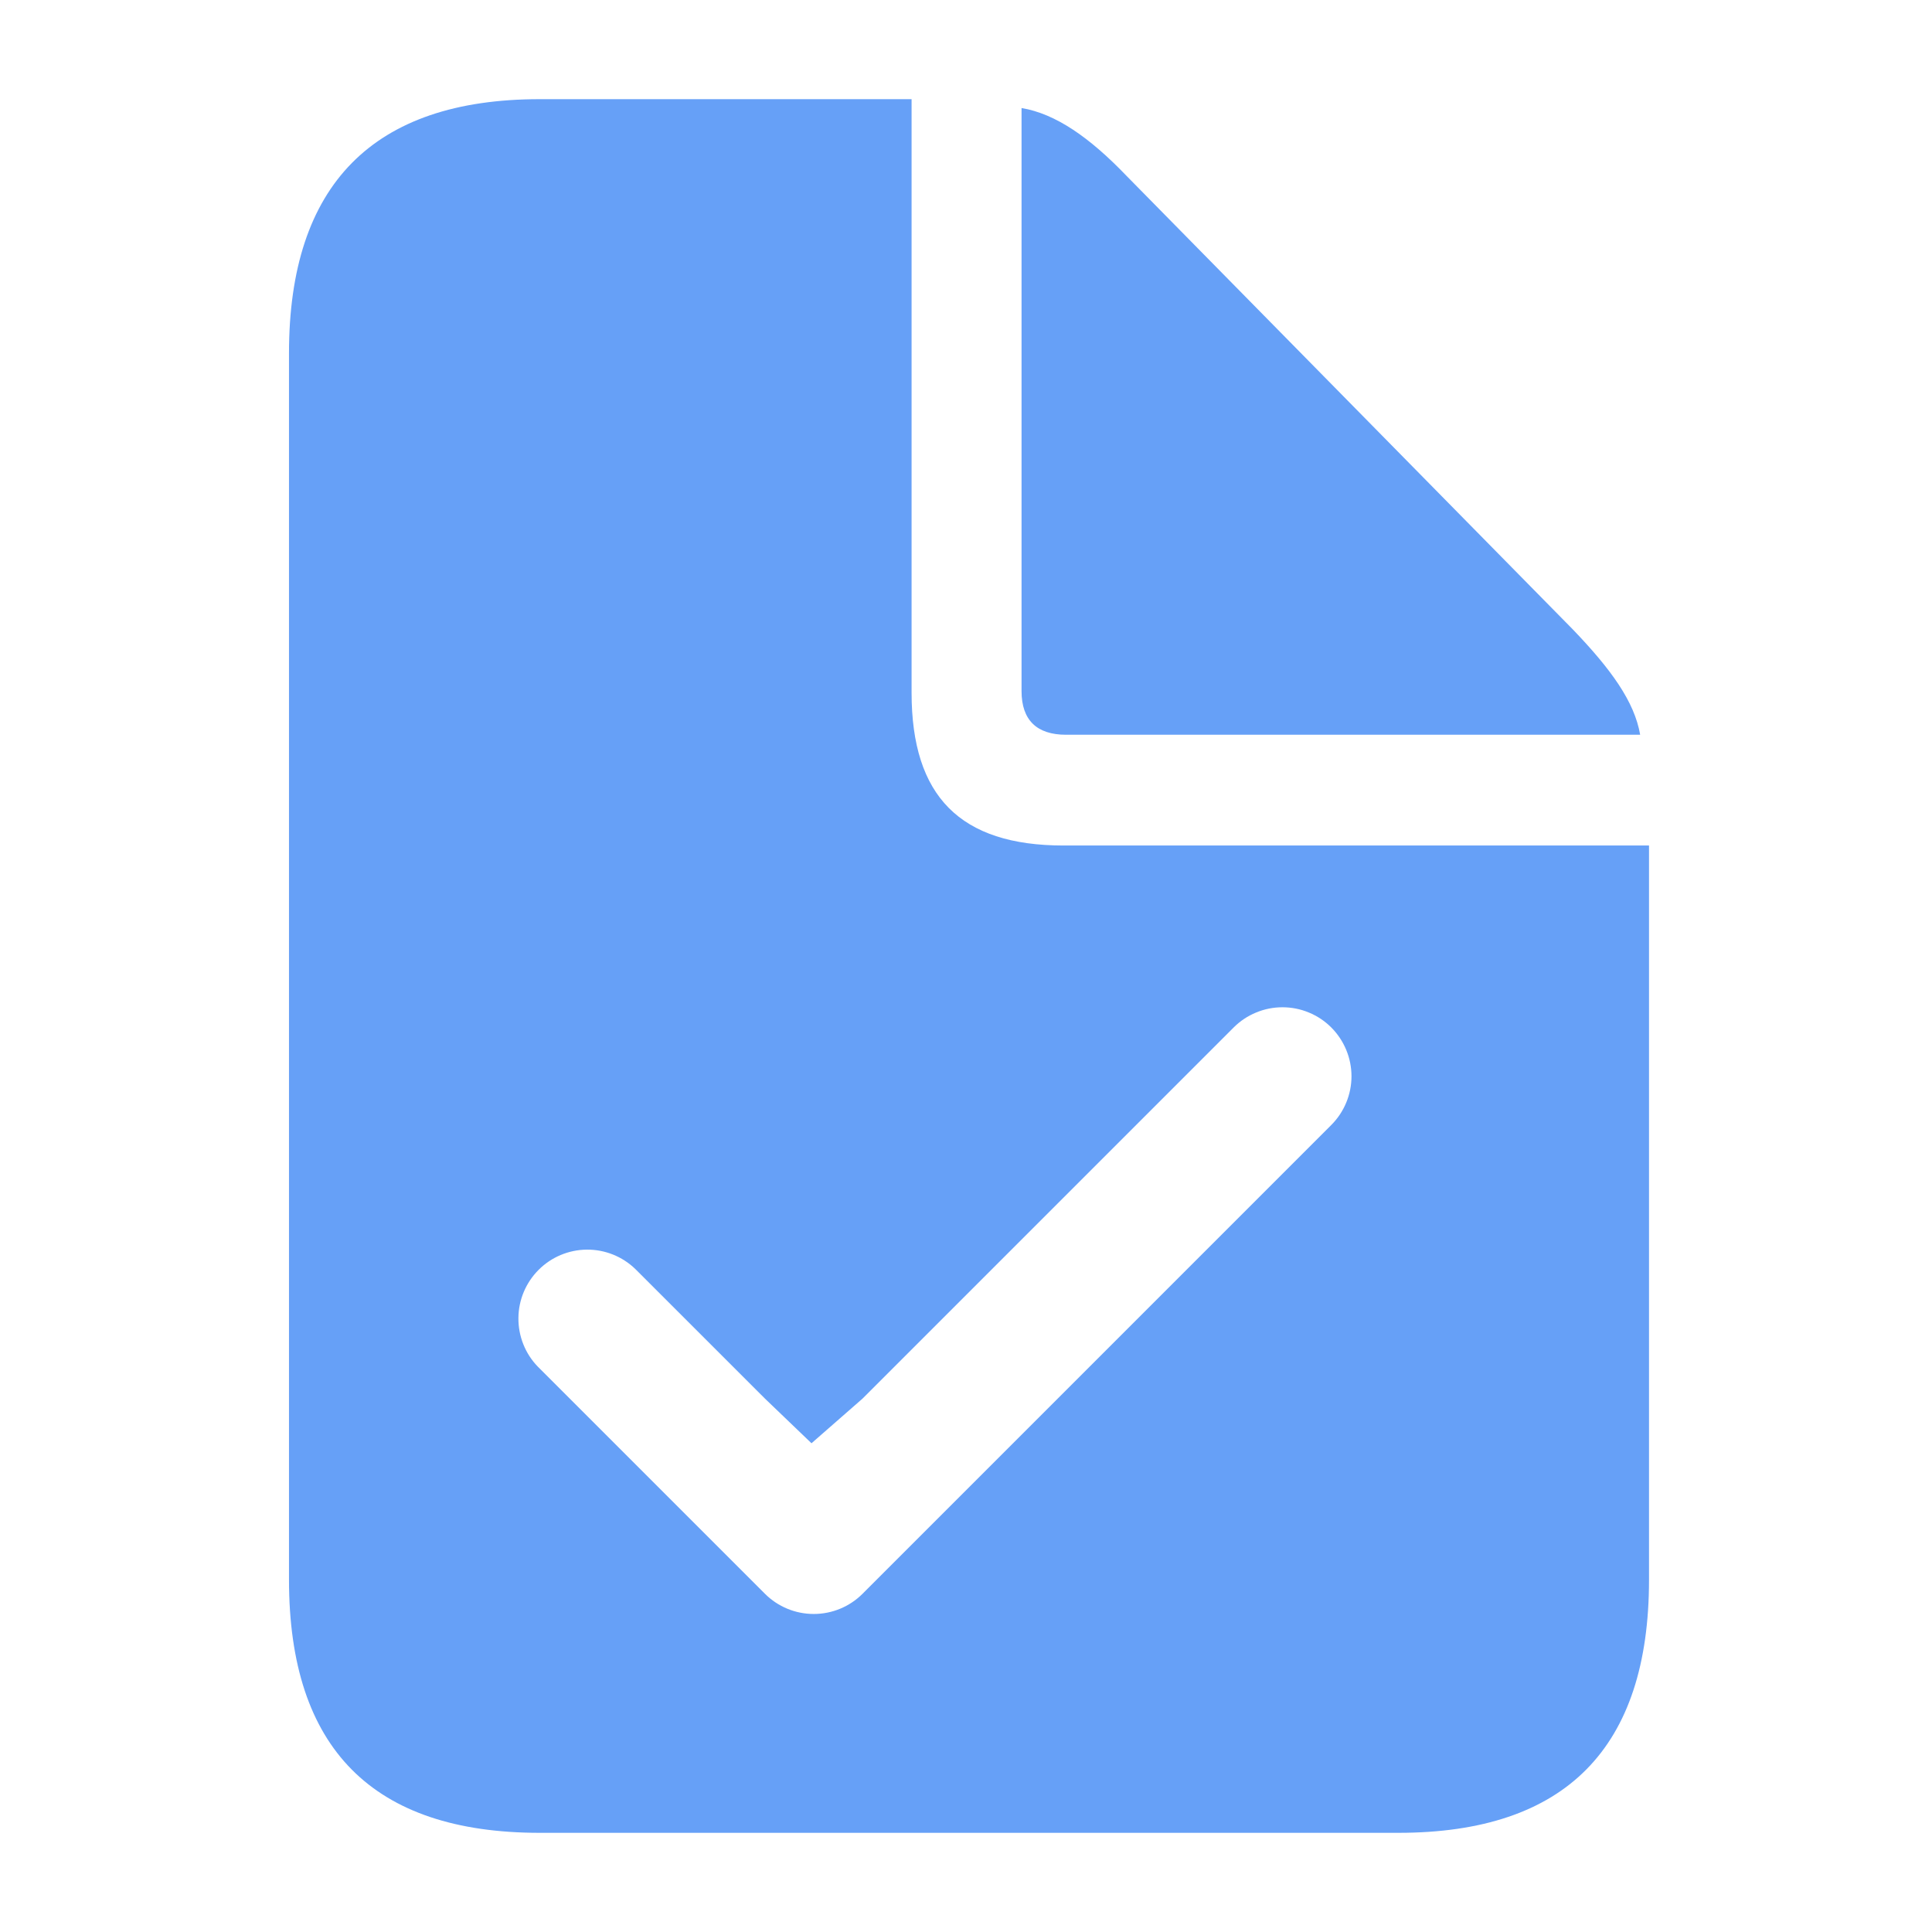 <svg width="36" height="36" viewBox="0 0 36 36" fill="none" xmlns="http://www.w3.org/2000/svg">
<path d="M16.986 1.848V12.907C16.986 14.836 17.89 15.755 19.819 15.755H30.727V29.436C30.727 32.57 29.176 34.152 26.056 34.152H10.056C6.951 34.152 5.385 32.585 5.385 29.436V6.579C5.385 3.445 6.951 1.848 10.055 1.848H16.986ZM24.806 19.145C24.687 19.026 24.545 18.931 24.389 18.867C24.233 18.802 24.066 18.769 23.897 18.769C23.728 18.769 23.561 18.802 23.405 18.867C23.249 18.931 23.107 19.026 22.988 19.145L16.072 26.061L15.121 26.893L14.254 26.061L11.838 23.646C11.596 23.412 11.271 23.282 10.934 23.285C10.597 23.288 10.274 23.423 10.036 23.662C9.798 23.9 9.662 24.223 9.66 24.56C9.657 24.897 9.786 25.222 10.02 25.464L14.254 29.698C14.495 29.939 14.822 30.074 15.163 30.074C15.504 30.074 15.831 29.939 16.072 29.698L24.806 20.963C25.047 20.722 25.183 20.395 25.183 20.055C25.183 19.714 25.047 19.387 24.806 19.145ZM19.035 2.013C19.668 2.119 20.301 2.557 20.994 3.28L29.311 11.732C30.019 12.47 30.456 13.073 30.562 13.691H19.864C19.321 13.691 19.035 13.42 19.035 12.877V2.013Z" fill="#66A0F7"/>
</svg>
